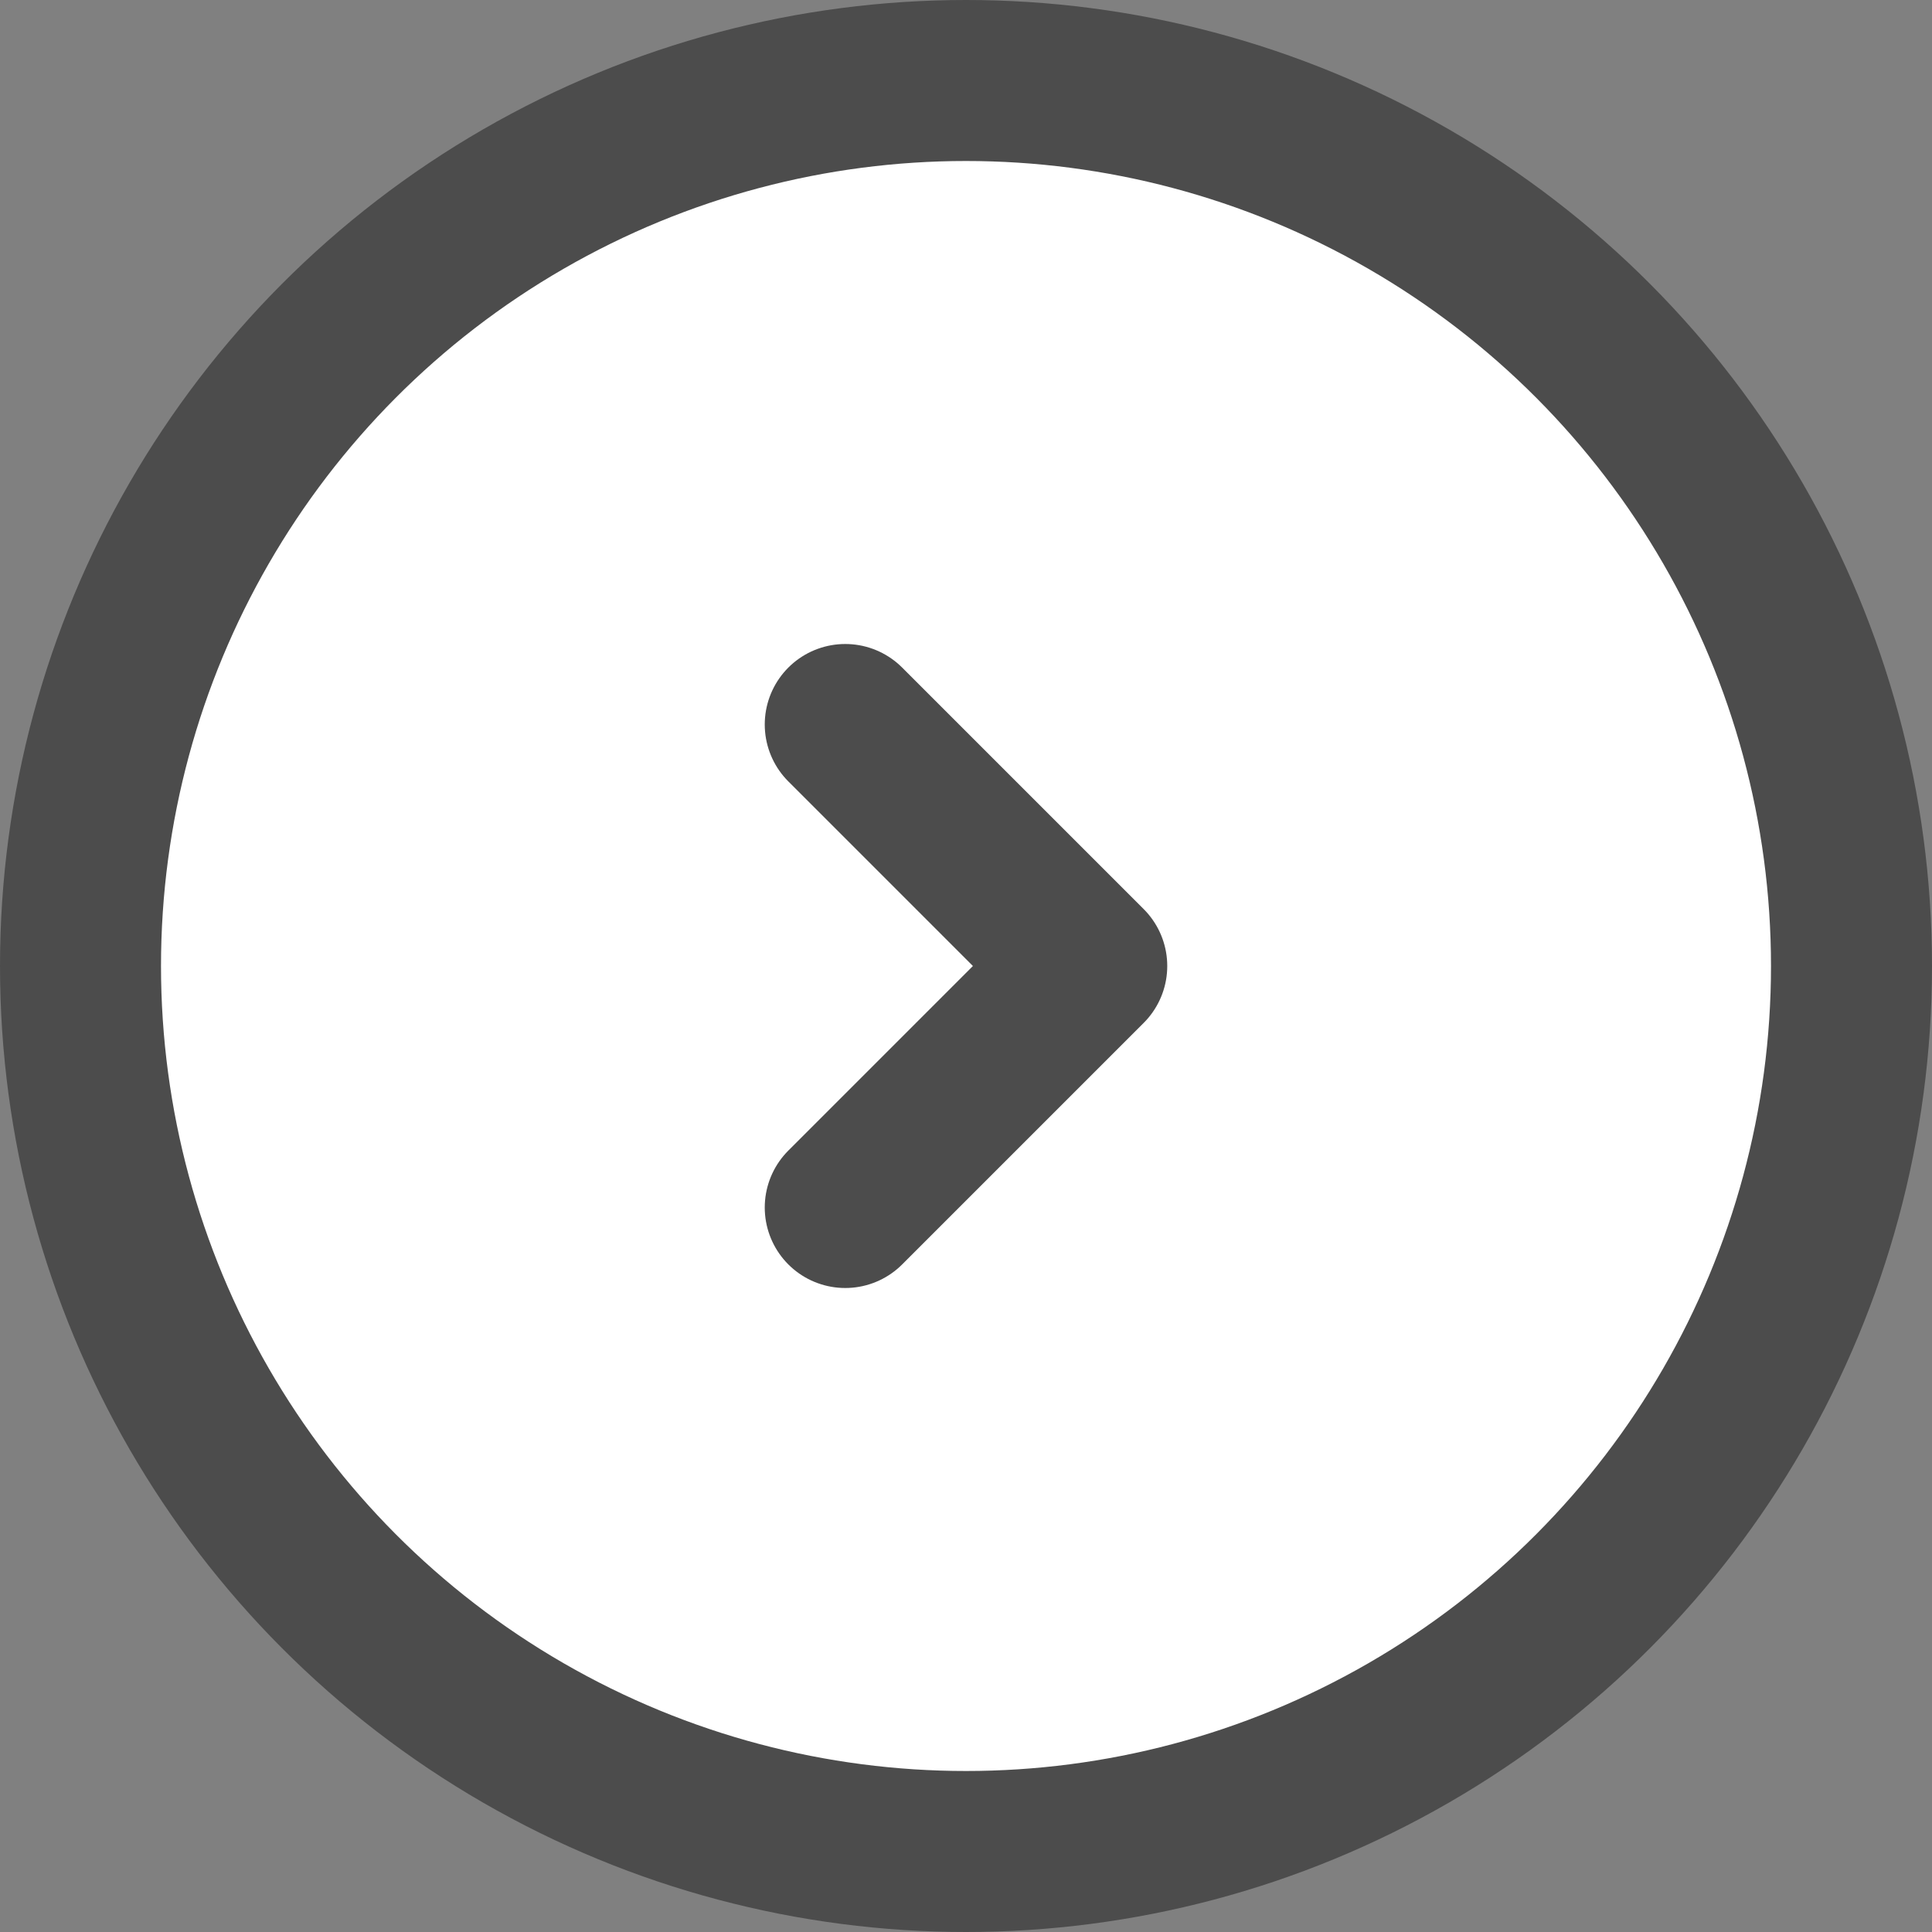 <?xml version="1.0" encoding="UTF-8"?> <svg xmlns="http://www.w3.org/2000/svg" width="48" height="48" viewBox="0 0 48 48" fill="none"><rect x="0" y="0" width="48" height="48" fill="#808080" stroke="none"/> <circle cx="24" cy="24" r="22" transform="rotate(180 24 24)" fill="white" stroke="#4C4C4C" stroke-width="4"></circle> <path d="M21 18L27 24L21 30" stroke="#4C4C4C" stroke-width="4" stroke-linecap="round" stroke-linejoin="round"></path> </svg> 